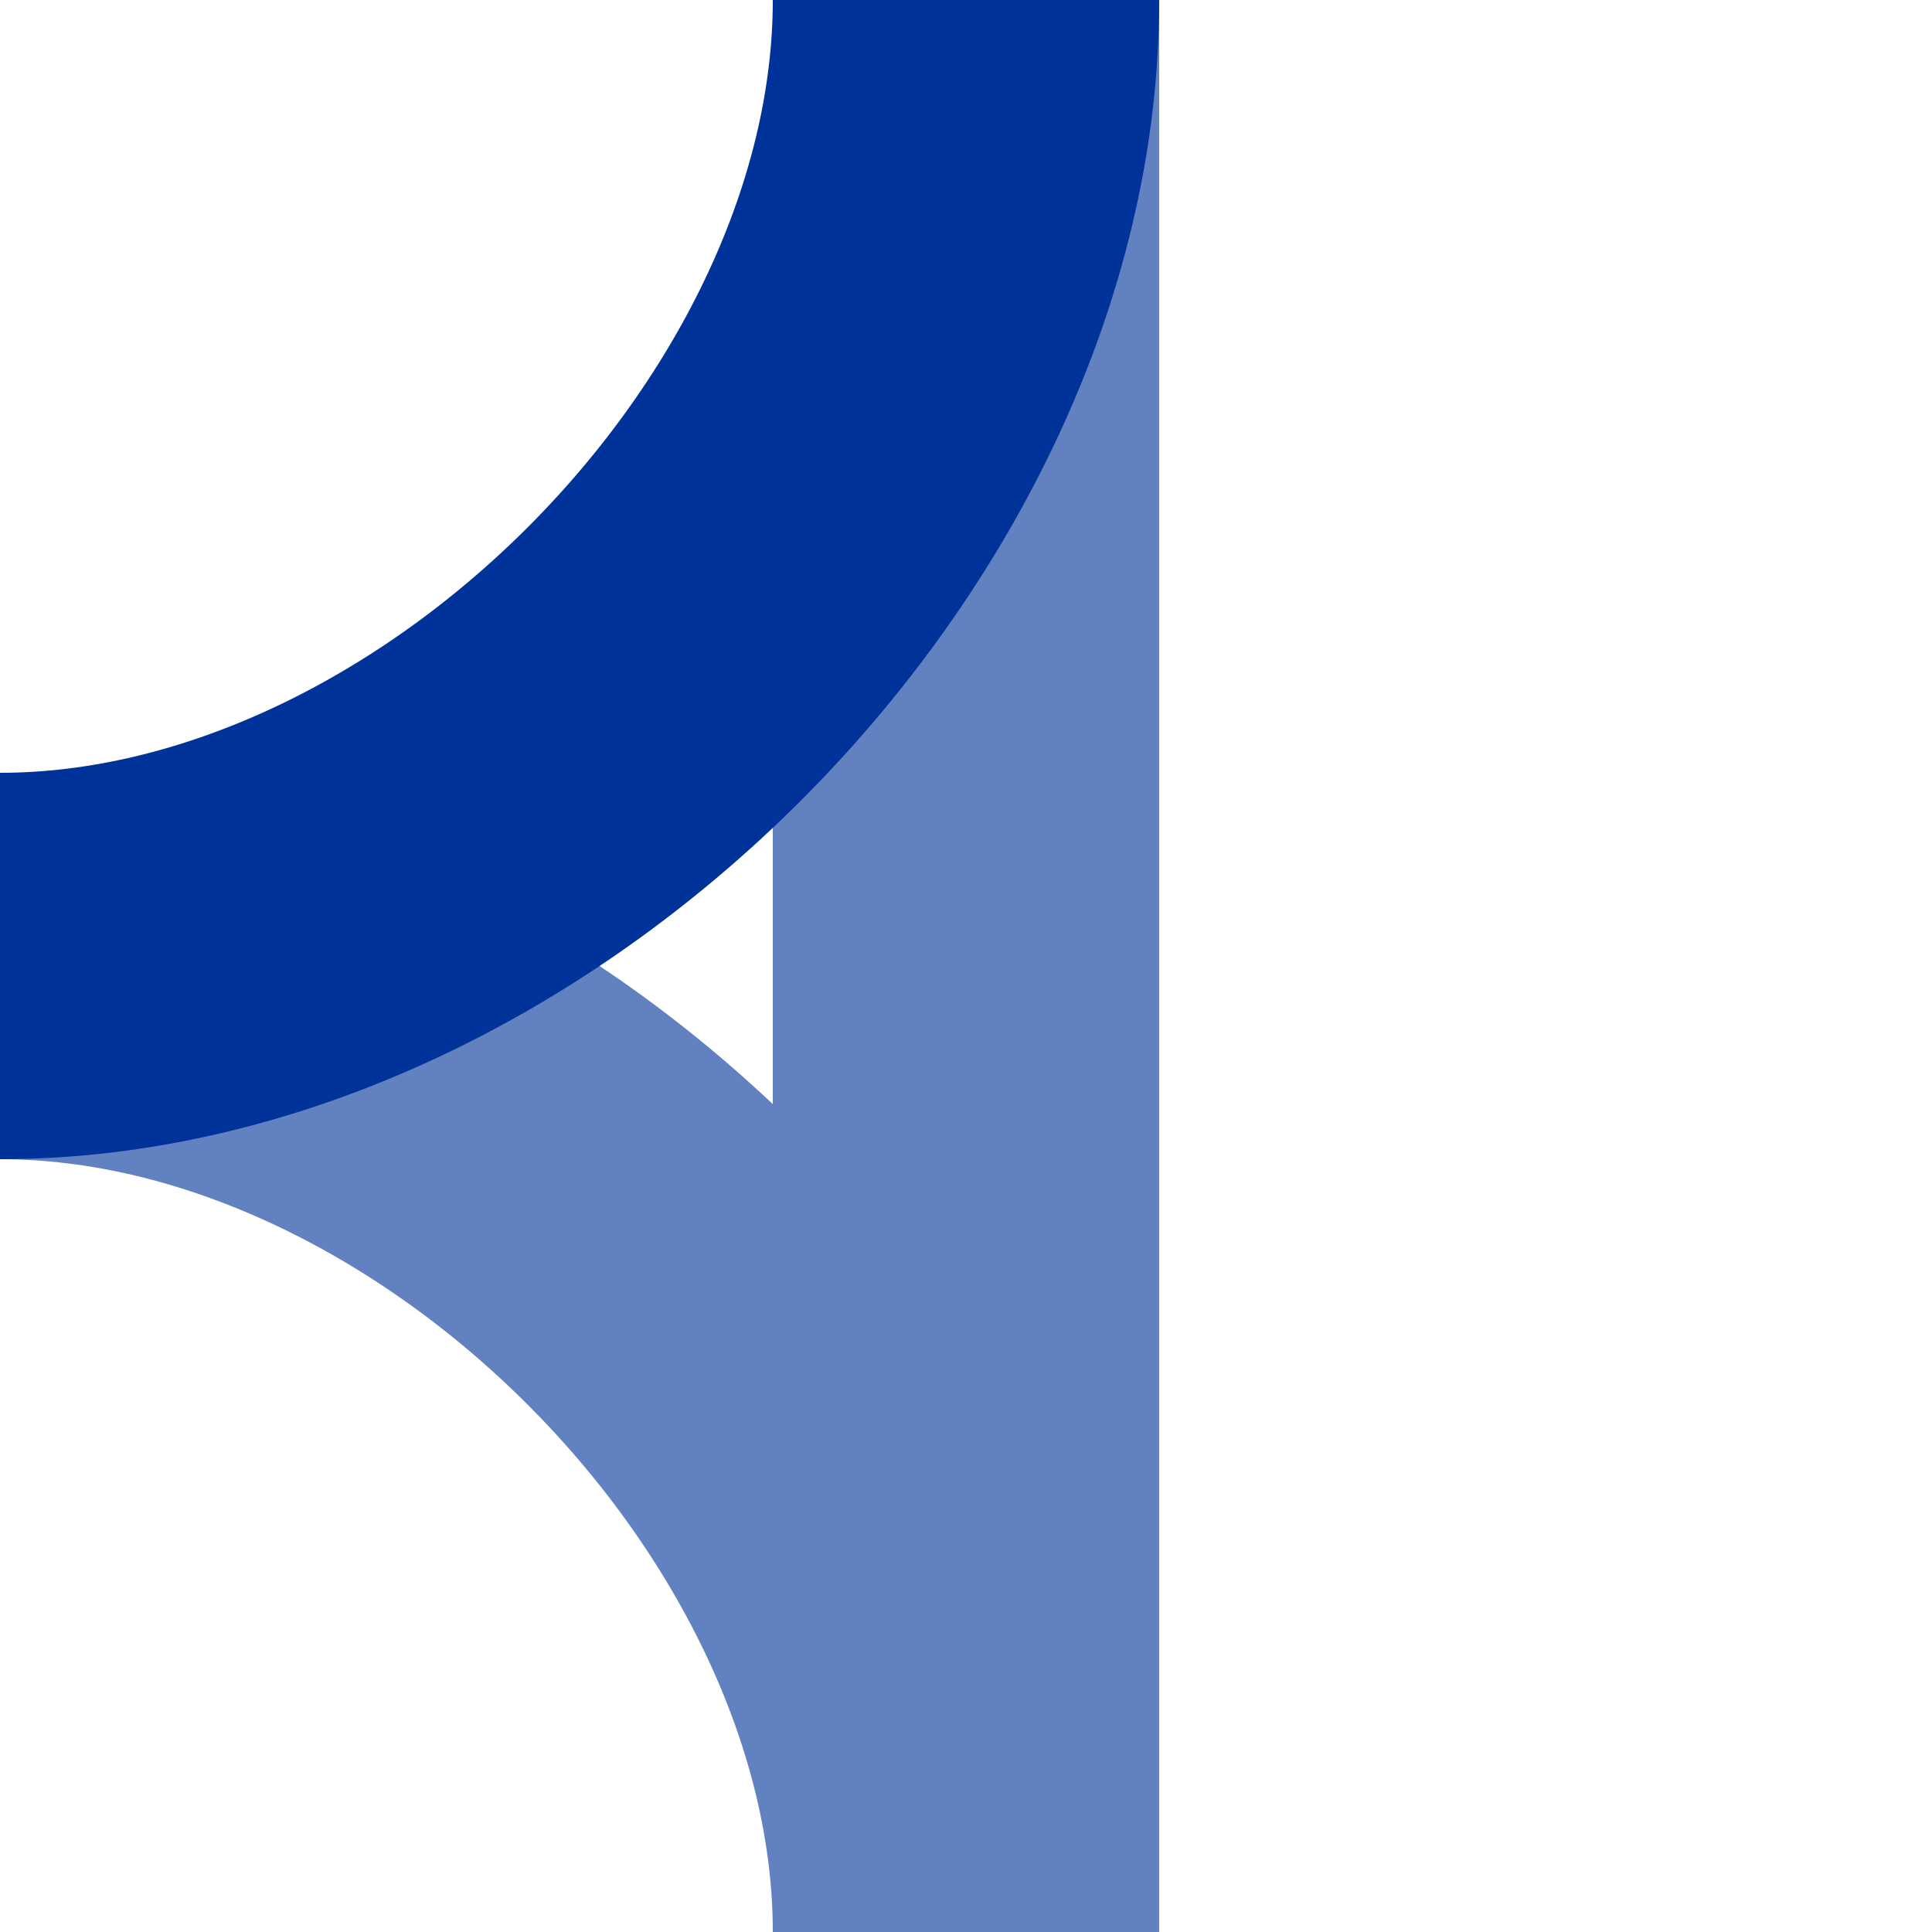 <?xml version="1.0" encoding="UTF-8"?>
<svg xmlns="http://www.w3.org/2000/svg" width="500" height="500">

<path
 d="M 250,500 C 250,375 125,250 0,250" fill="none" stroke="#6281c0" stroke-width="100" />

<path d="M 250,0 V 500"
 fill="none" stroke="#6281c0" stroke-width="100"

 />
<path
 d="M 250,0 C 250,125 125,250 0,250" 
fill="none" stroke="#003399" stroke-width="100"
 />

</svg>